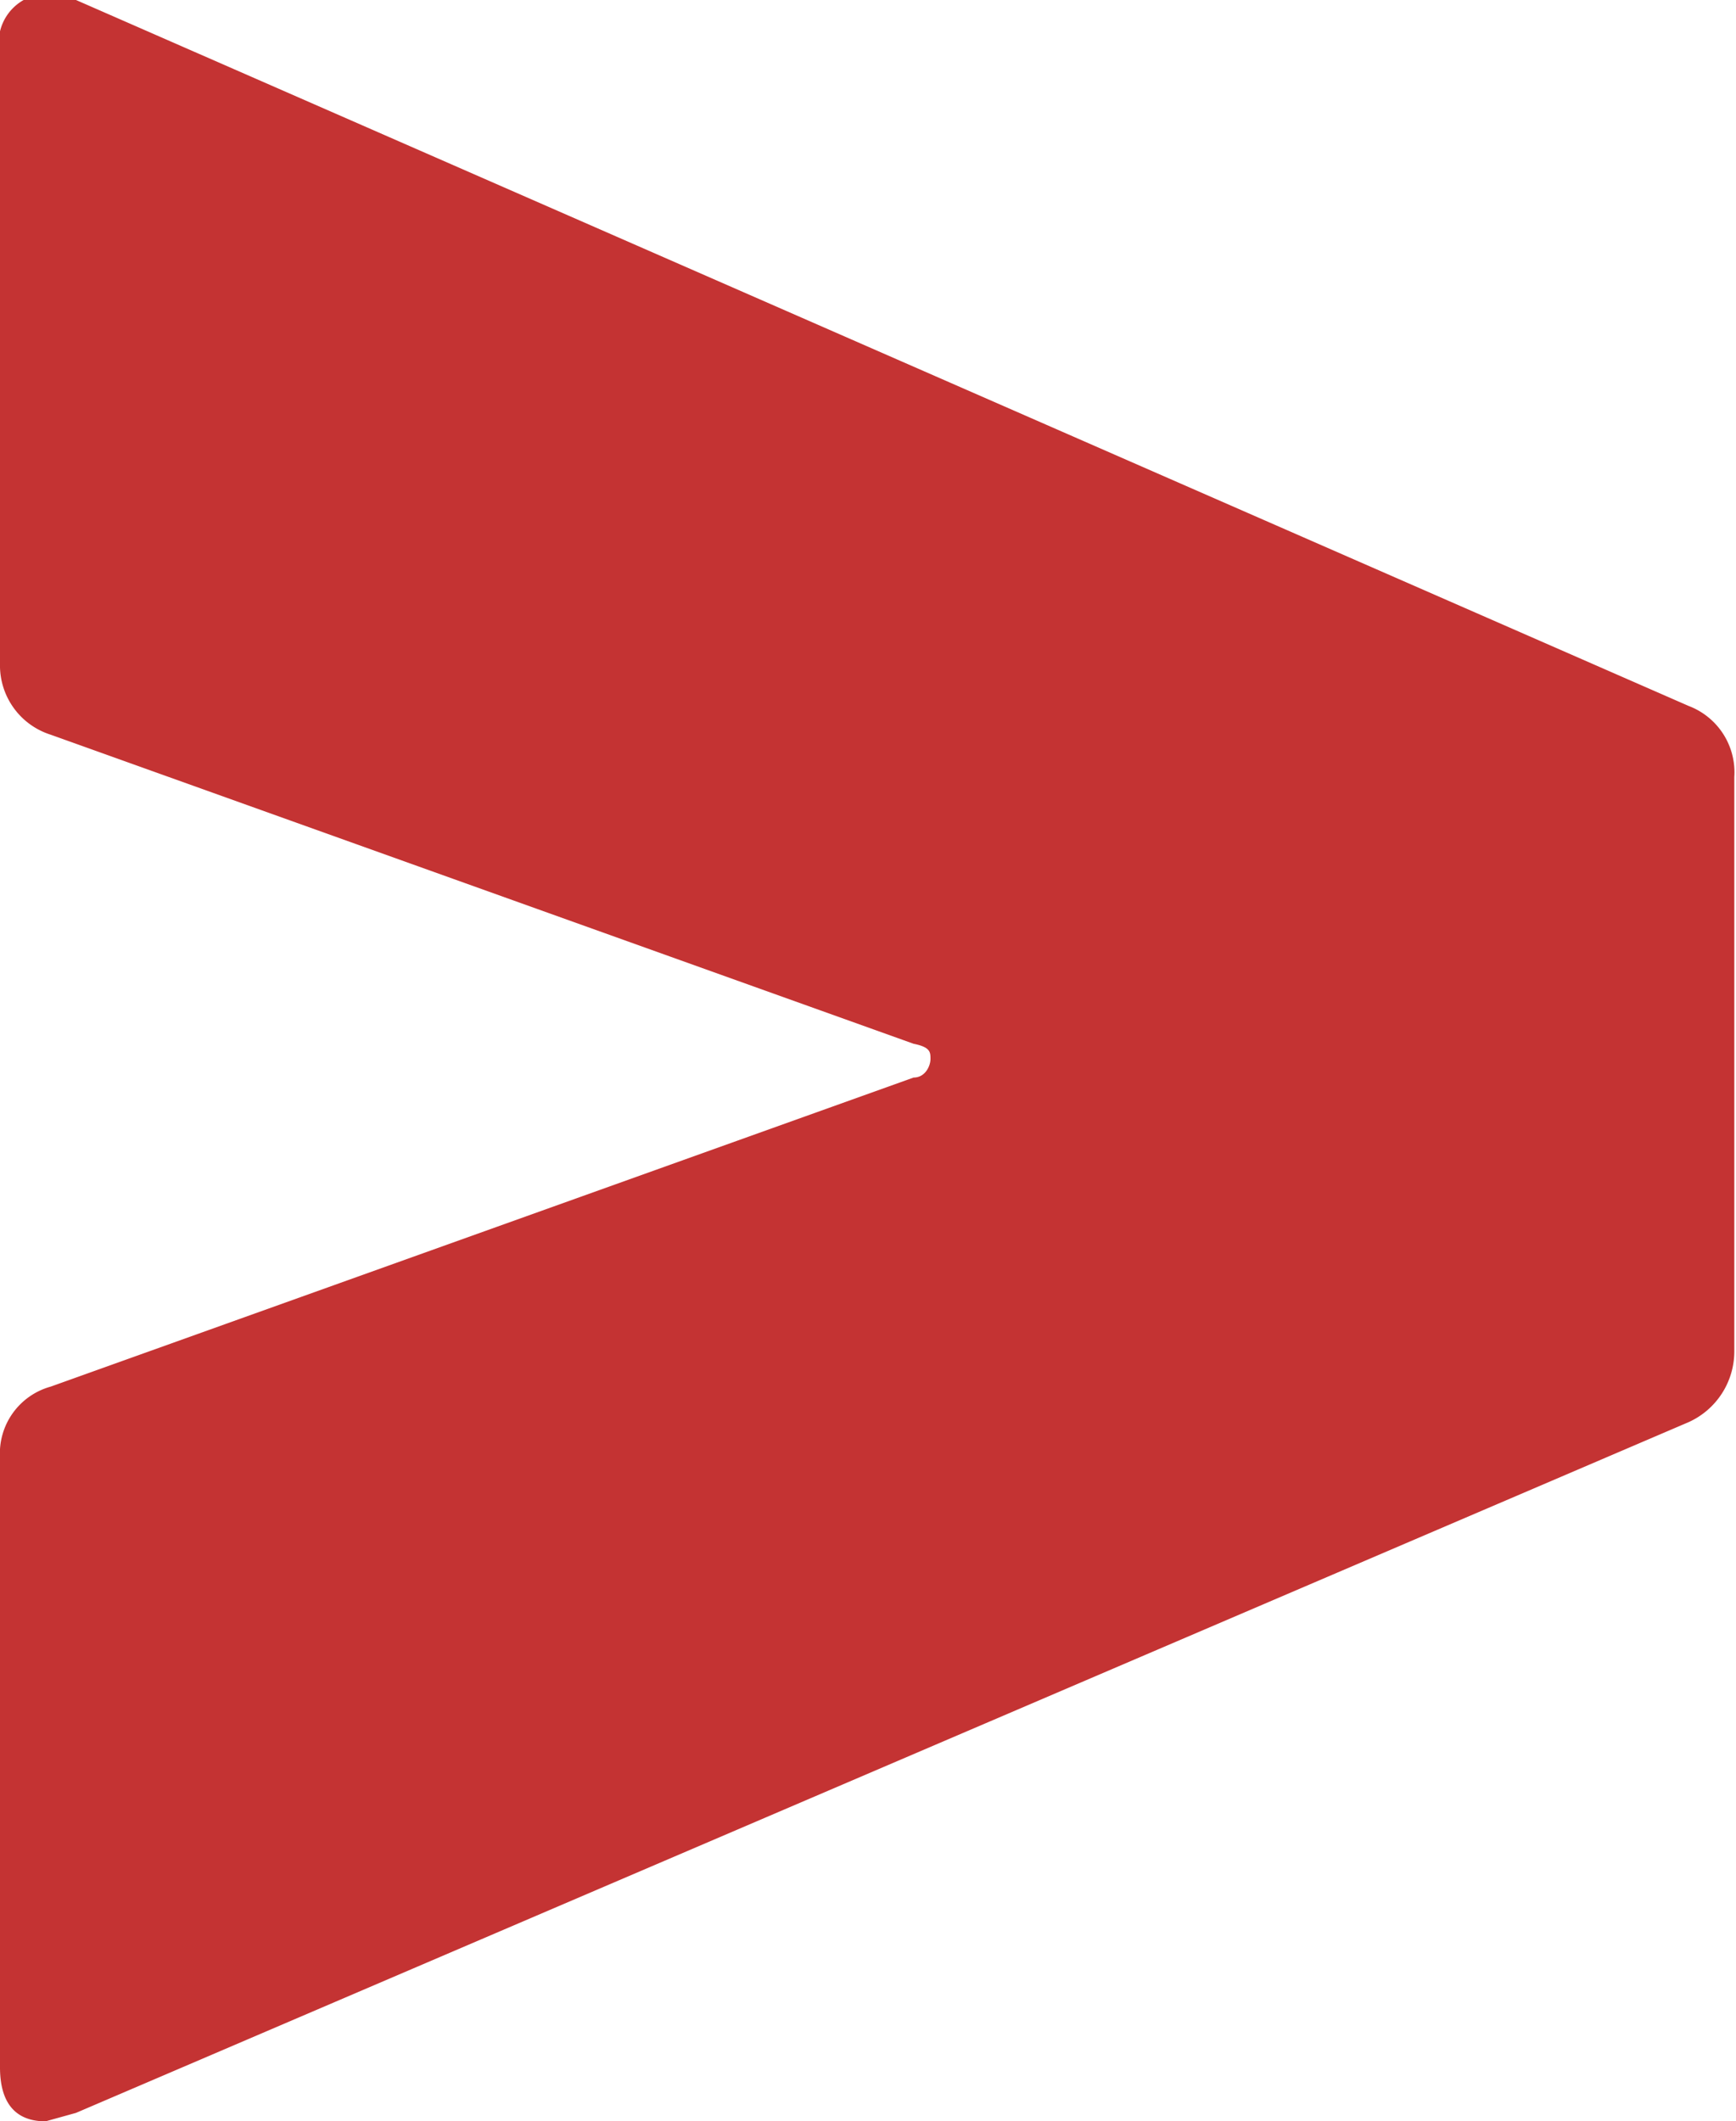 <svg xmlns="http://www.w3.org/2000/svg" viewBox="0 0 10.28 12.56">
  <title>Risorsa 3</title>
  <g id="Livello_2" data-name="Livello 2">
    <g id="Livello_1-2" data-name="Livello 1">
      <path d="M.27,12.56c-.18,0-.27-.11-.27-.32V8.63a.41.41,0,0,1,.3-.42L5.41,6.38c.07,0,.1-.07.1-.11s0-.07-.1-.09L.3,4.35A.43.43,0,0,1,0,3.93V.32A.29.29,0,0,1,.14,0a.29.29,0,0,1,.31,0L10,4.18a.42.42,0,0,1,.27.42V8a.46.46,0,0,1-.27.42L.45,12.51Z" style="fill: #c43333"/>
    </g>
  </g>
</svg>

